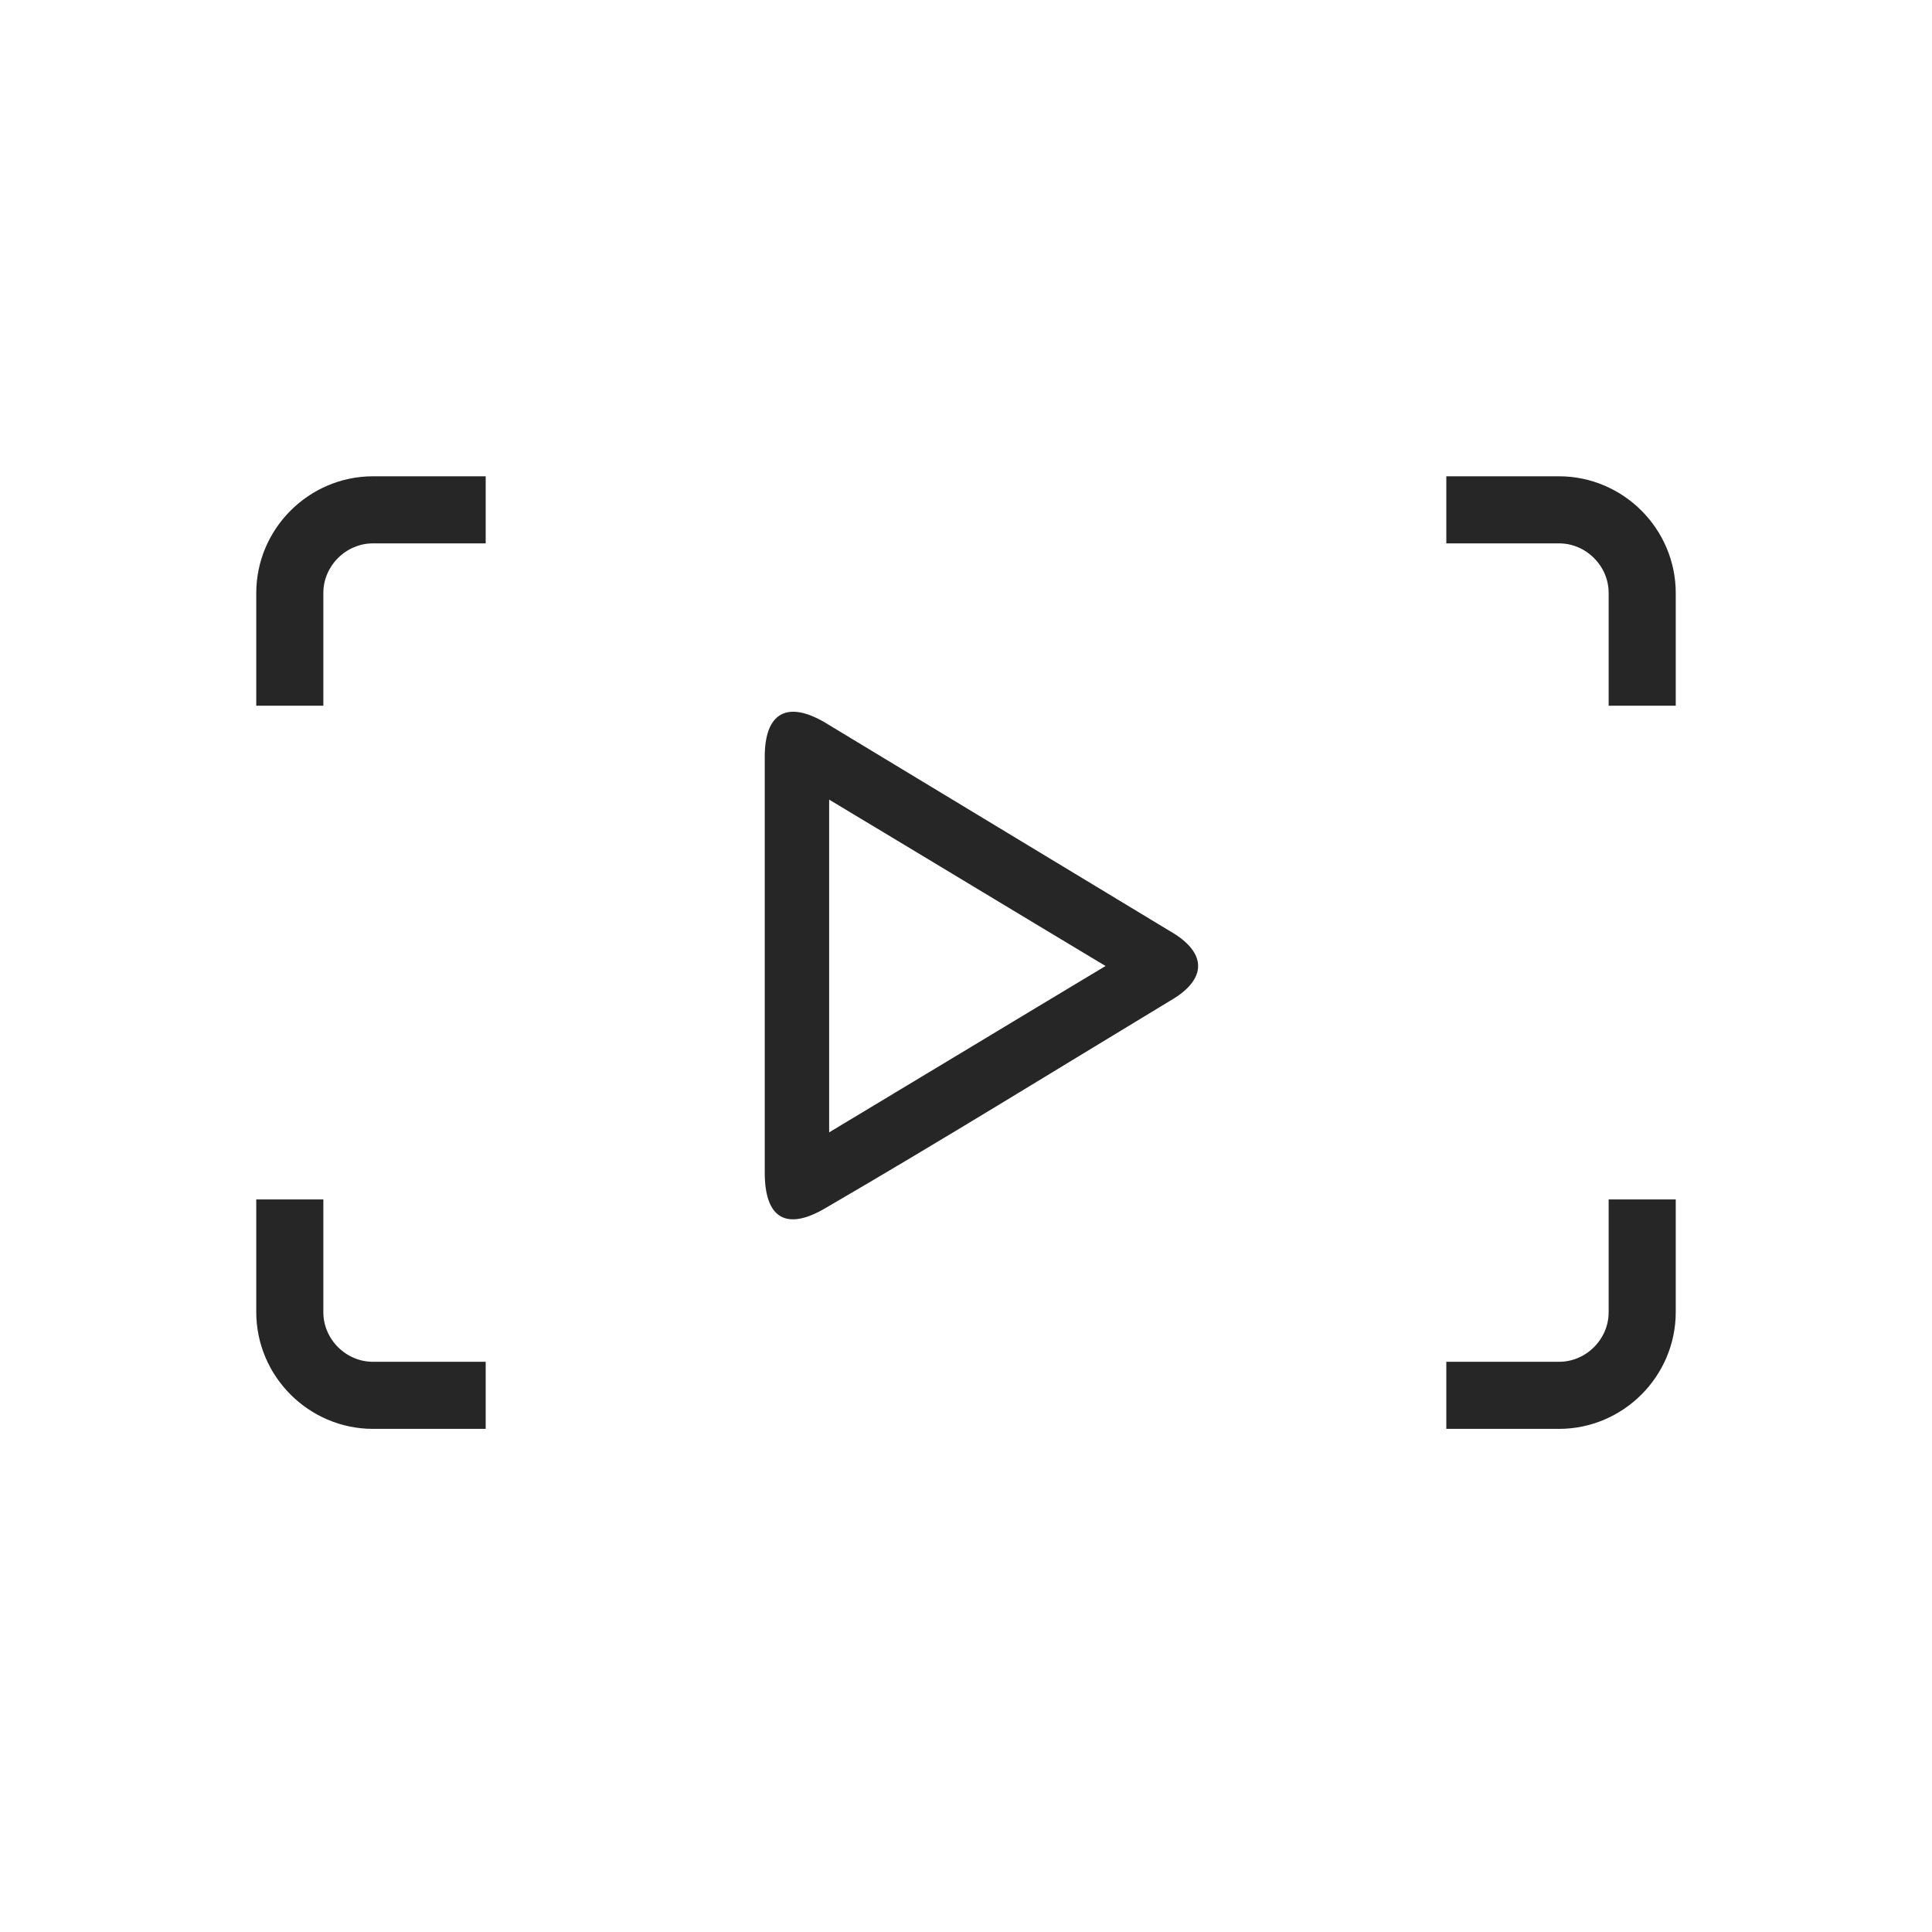 <?xml version="1.0" encoding="utf-8"?>
<!-- Generator: Adobe Illustrator 28.4.1, SVG Export Plug-In . SVG Version: 6.00 Build 0)  -->
<svg version="1.0" id="Layer_1" xmlns="http://www.w3.org/2000/svg" xmlns:xlink="http://www.w3.org/1999/xlink" x="0px" y="0px"
	 viewBox="0 0 72 72" style="enable-background:new 0 0 72 72;" xml:space="preserve">
<style type="text/css">
	.st0{fill:none;stroke:#262626;stroke-width:2.5;stroke-linejoin:round;}
	.st1{fill:#262626;}
</style>
<g>
	<path class="st0" d="M18.1,19h-4.2c-1.7,0-3.1,1.4-3.1,3.1v4.2"/>
	<path class="st0" d="M18.1,52h-4.2c-1.7,0-3.1-1.4-3.1-3.1v-4.2"/>
</g>
<g>
	<path class="st0" d="M53.9,19h4.2c1.7,0,3.1,1.4,3.1,3.1v4.2"/>
	<path class="st0" d="M53.9,52h4.2c1.7,0,3.1-1.4,3.1-3.1v-4.2"/>
</g>
<path class="st1" d="M28.5,36c0-2.6,0-5.2,0-7.8c0-1.6,0.8-2.1,2.2-1.3c4.3,2.6,8.6,5.2,12.9,7.8c1.4,0.8,1.4,1.8,0,2.6
	c-4.3,2.6-8.5,5.2-12.8,7.7c-1.5,0.9-2.3,0.4-2.3-1.3C28.5,41.2,28.5,38.6,28.5,36z M30.9,42.2c3.5-2.1,6.8-4.1,10.3-6.2
	c-3.5-2.1-6.8-4.1-10.3-6.2C30.9,34,30.9,38,30.9,42.2z"/>
</svg>
